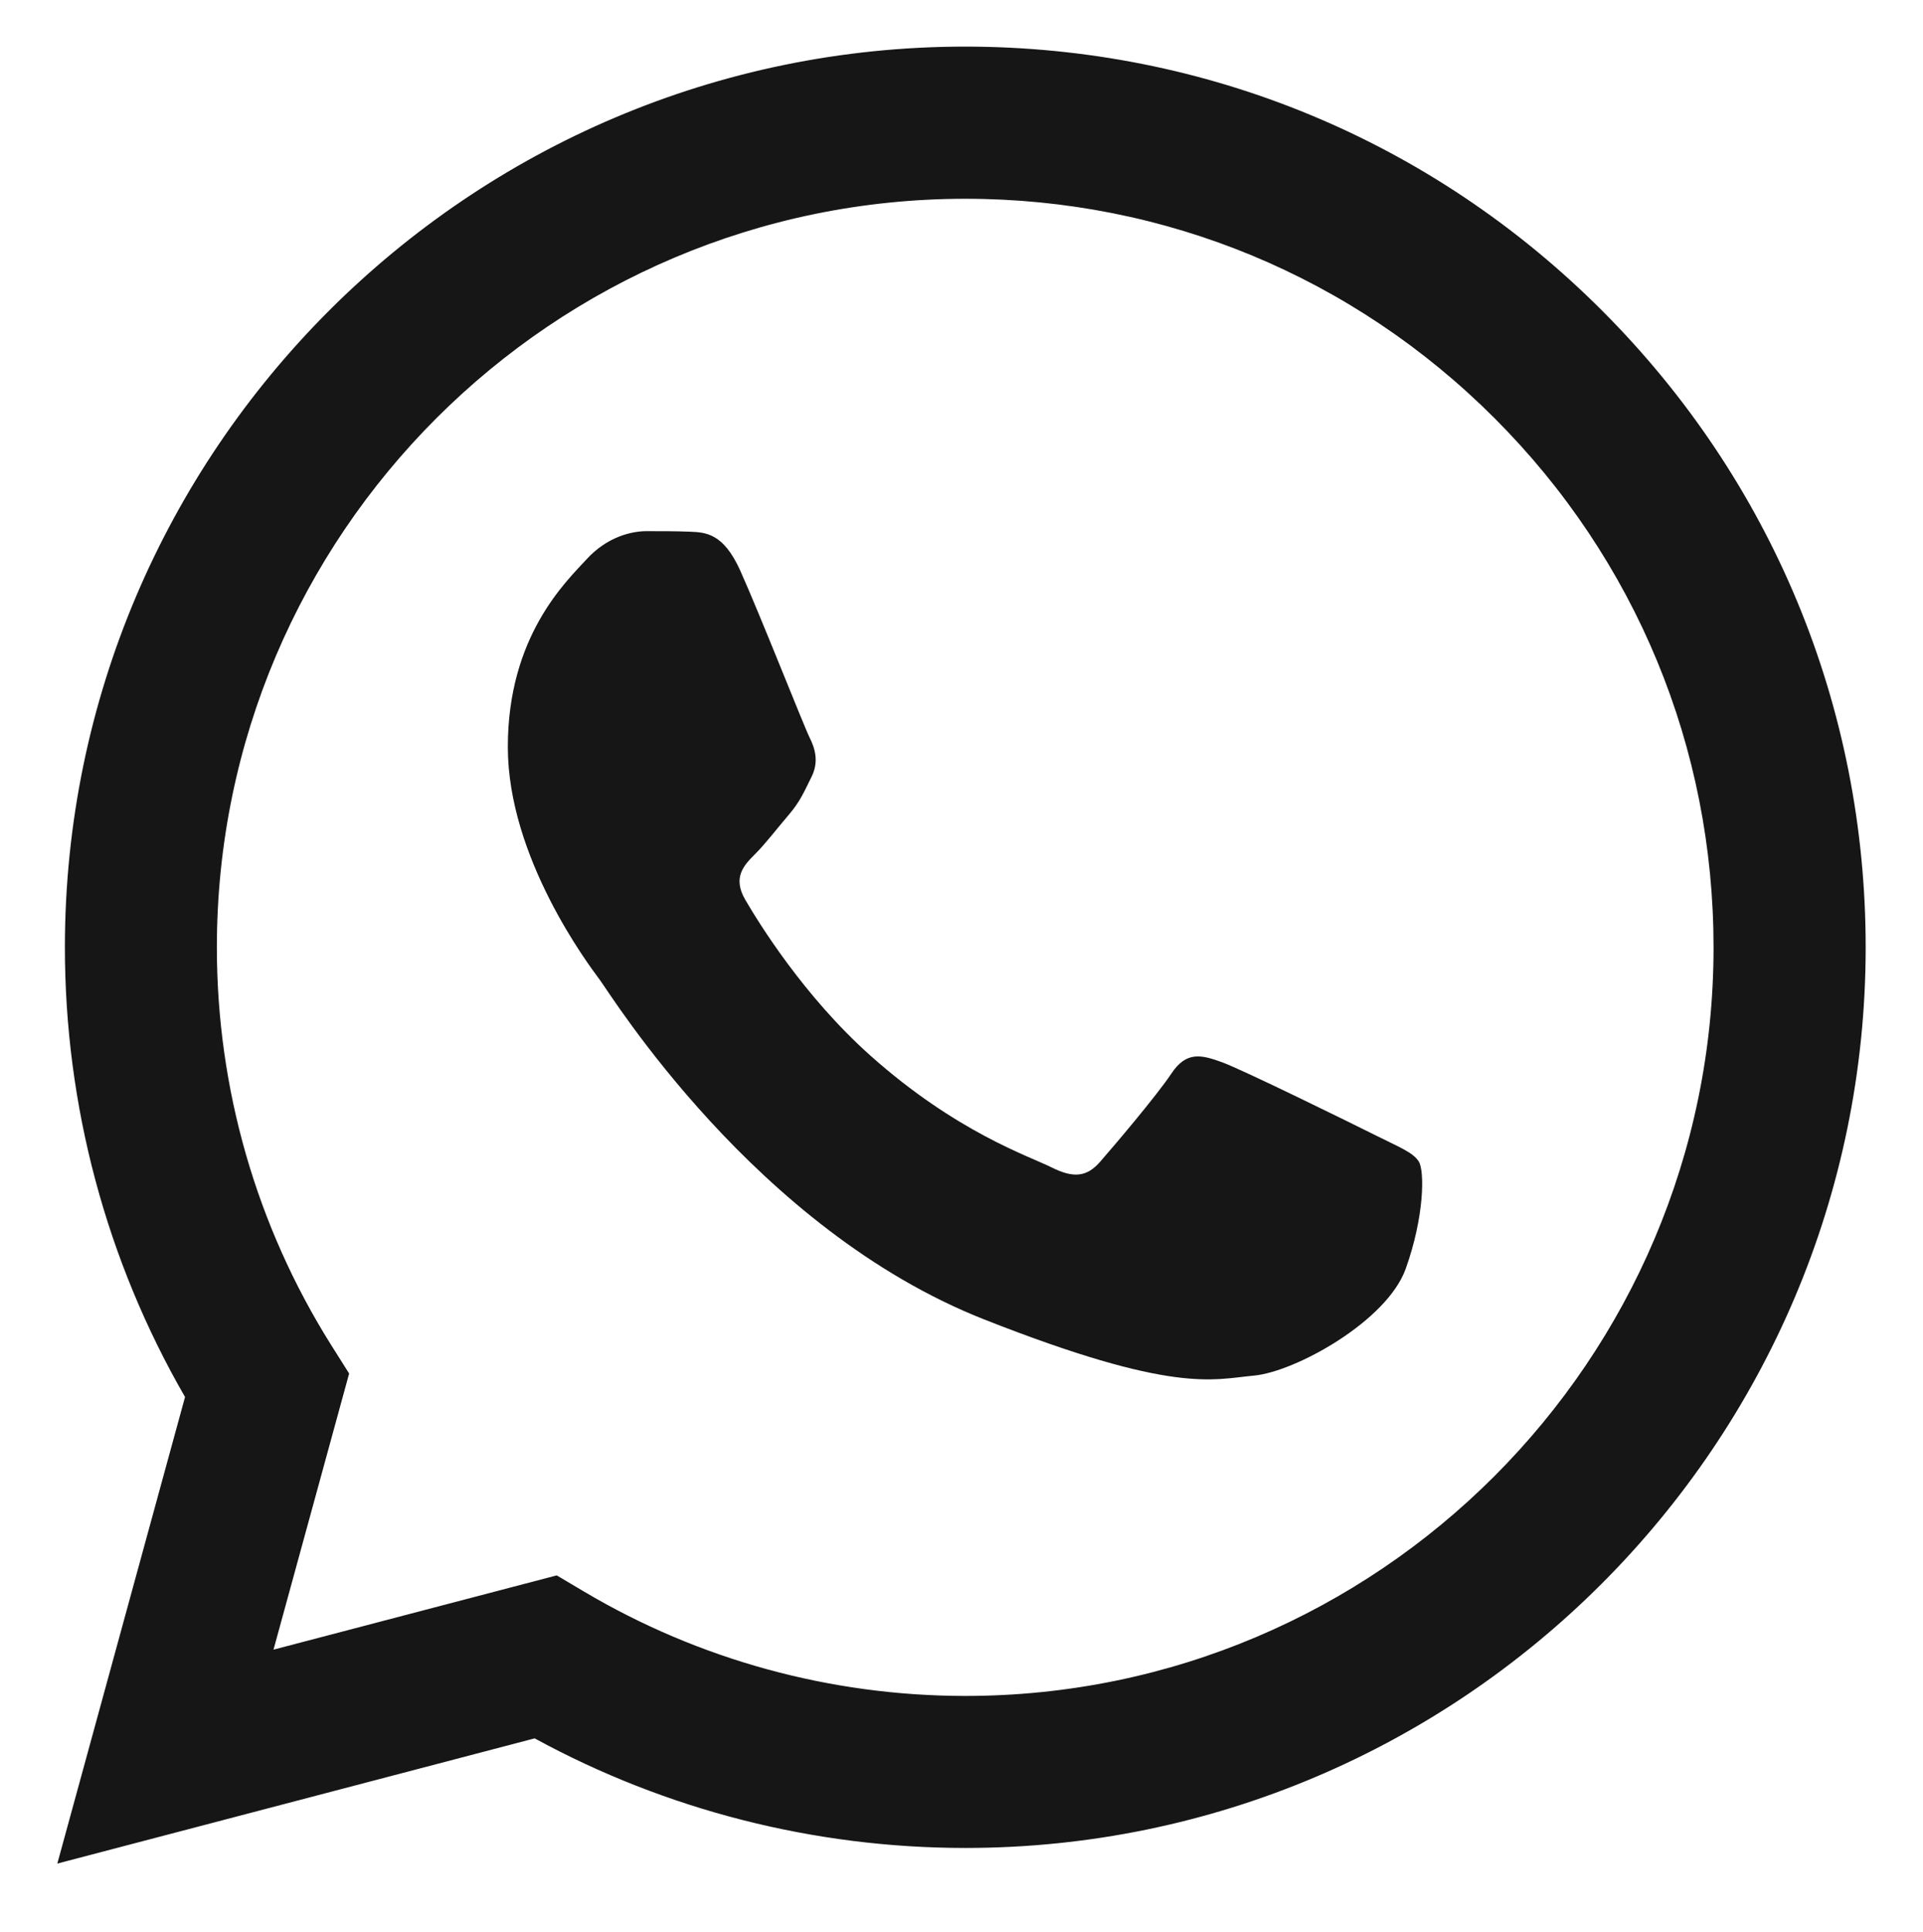 <?xml version="1.0" encoding="utf-8"?>
<!-- Generator: Adobe Illustrator 25.2.3, SVG Export Plug-In . SVG Version: 6.00 Build 0)  -->
<svg version="1.1" id="Livello_1" xmlns="http://www.w3.org/2000/svg" xmlns:xlink="http://www.w3.org/1999/xlink" x="0px" y="0px"
	 viewBox="0 0 2489 2500" style="enable-background:new 0 0 2489 2500;" xml:space="preserve">
<style type="text/css">
	.st0{fill-rule:evenodd;clip-rule:evenodd;fill:#161616;}
	.st1{fill:#161616;}
</style>
<path class="st0" d="M958.1,738.3c-21.8-48.5-44.8-49.5-65.5-50.3c-17-0.7-36.4-0.7-55.8-0.7c-19.4,0-51,7.3-77.6,36.4
	c-26.7,29.1-101.9,99.6-101.9,242.8c0,143.3,104.4,281.7,118.9,301.2c14.6,19.4,201.4,322.8,497.4,439.5c246,97,296,77.7,349.4,72.8
	s172.3-70.4,196.5-138.4c24.3-68,24.3-126.3,17-138.4c-7.3-12.1-26.7-19.4-55.8-34c-29.1-14.6-172.3-85-199-94.7
	s-46.1-14.6-65.5,14.6c-19.4,29.1-75.2,94.7-92.2,114.1c-17,19.5-34,21.9-63.1,7.3c-29.1-14.6-122.9-45.3-234.2-144.5
	c-86.6-77.2-145-172.5-162-201.6c-17-29.1-1.8-44.9,12.8-59.4c13.1-13,29.1-34,43.7-51c14.5-17,19.4-29.1,29.1-48.6
	c9.7-19.4,4.9-36.4-2.4-51C1040.6,939.9,984,795.9,958.1,738.3L958.1,738.3z"/>
<path class="st1" d="M2073.7,402c-220-220.2-512.6-341.5-824.3-341.7C607,60.4,84.3,583,84,1225.3
	c-0.1,205.3,53.6,405.8,155.5,582.4L74.2,2411.4l617.8-162c170.2,92.8,361.9,141.7,556.9,141.8h0.5h0
	c642.3,0,1165.1-522.7,1165.4-1165C2414.9,914.9,2293.8,622.2,2073.7,402L2073.7,402z M1249.4,2194.5h-0.4
	c-173.8-0.1-344.3-46.8-493-135l-35.4-21L354,2134.6l97.9-357.3l-23.1-36.6c-97-154.2-148.2-332.4-148.1-515.3
	c0.2-533.9,434.7-968.2,969-968.2c258.7,0.1,501.9,101,684.8,284c182.9,183,283.5,426.3,283.4,685
	C2217.8,1760.1,1783.3,2194.5,1249.4,2194.5z"/>
</svg>
